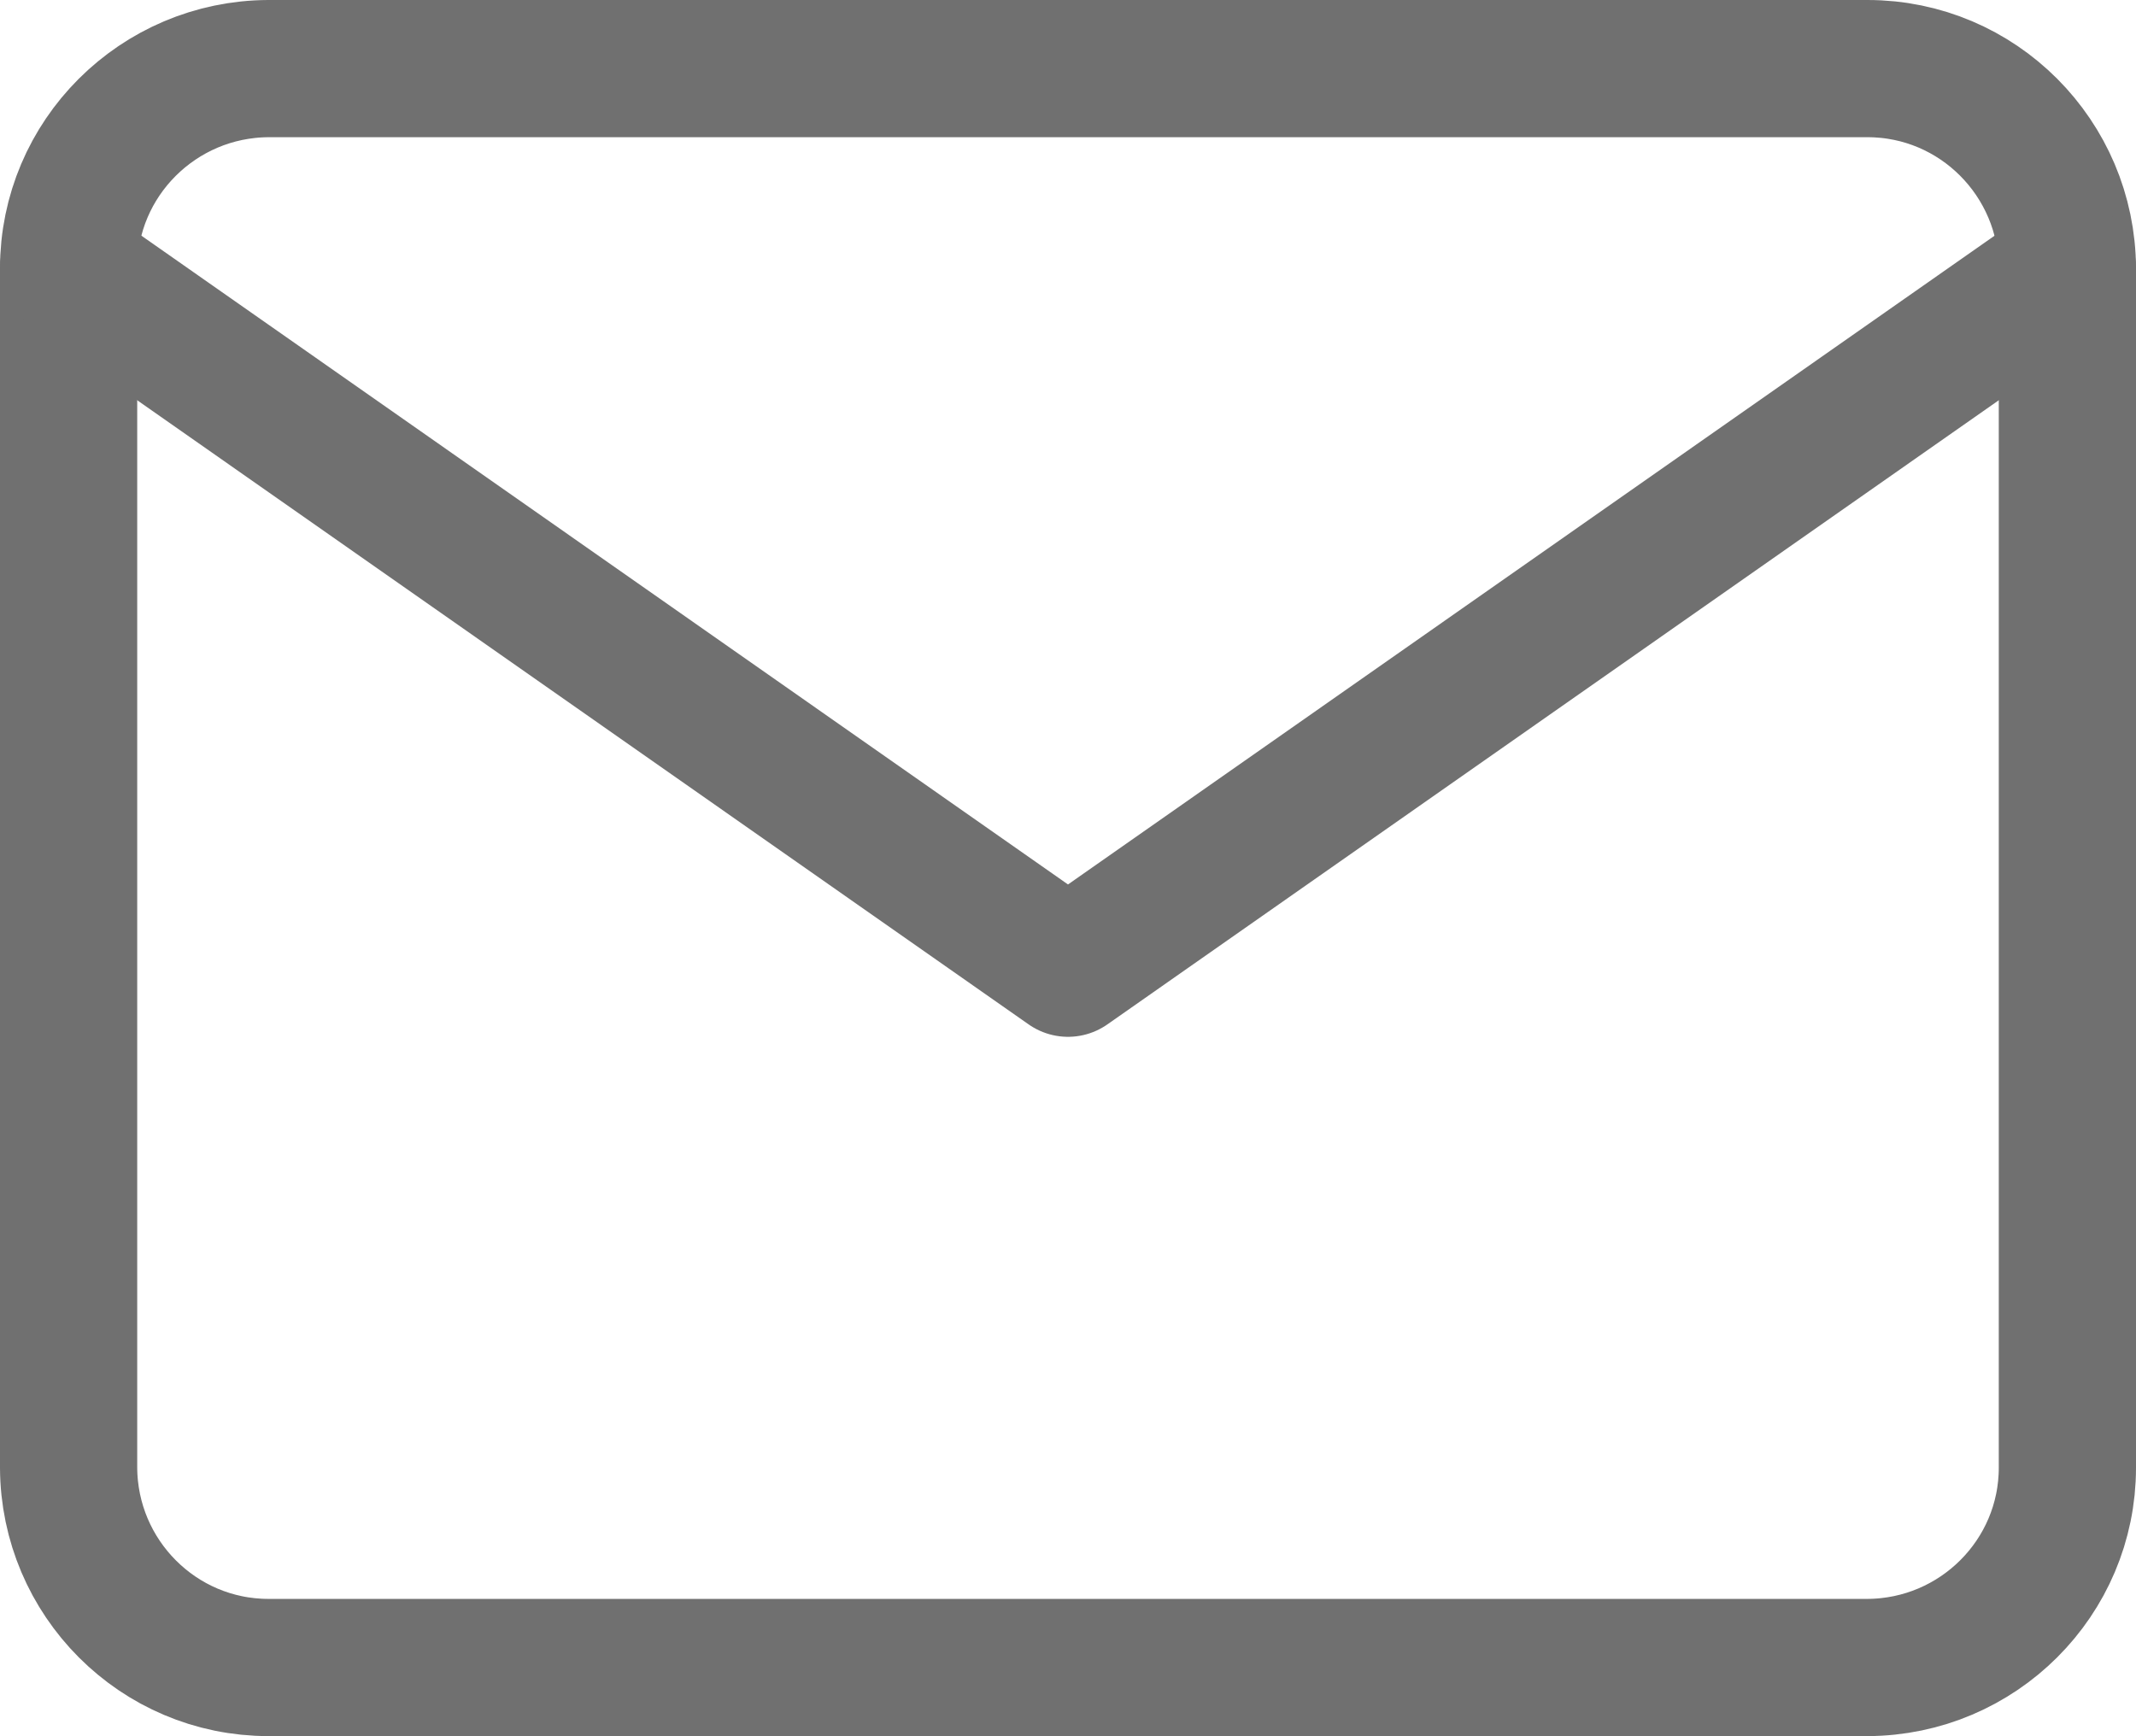 <?xml version="1.0" encoding="UTF-8"?><svg id="TYPE_Symbol" xmlns="http://www.w3.org/2000/svg" viewBox="0 0 46.7 37.96"><defs><style>.cls-1{fill:none;stroke:#707070;stroke-linecap:round;stroke-linejoin:round;stroke-width:3px;}</style></defs><g id="Icon_feather-mail"><path id="Pfad_88" class="cls-1" d="m5.87,1.5h34.96c2.41,0,4.36,1.96,4.37,4.37v26.22c0,2.41-1.96,4.36-4.37,4.37H5.87c-2.41,0-4.36-1.96-4.37-4.37V5.87c0-2.41,1.96-4.36,4.37-4.37Z"/><path id="Pfad_89" class="cls-1" d="m45.2,5.87l-21.85,15.3L1.5,5.87"/></g></svg>
